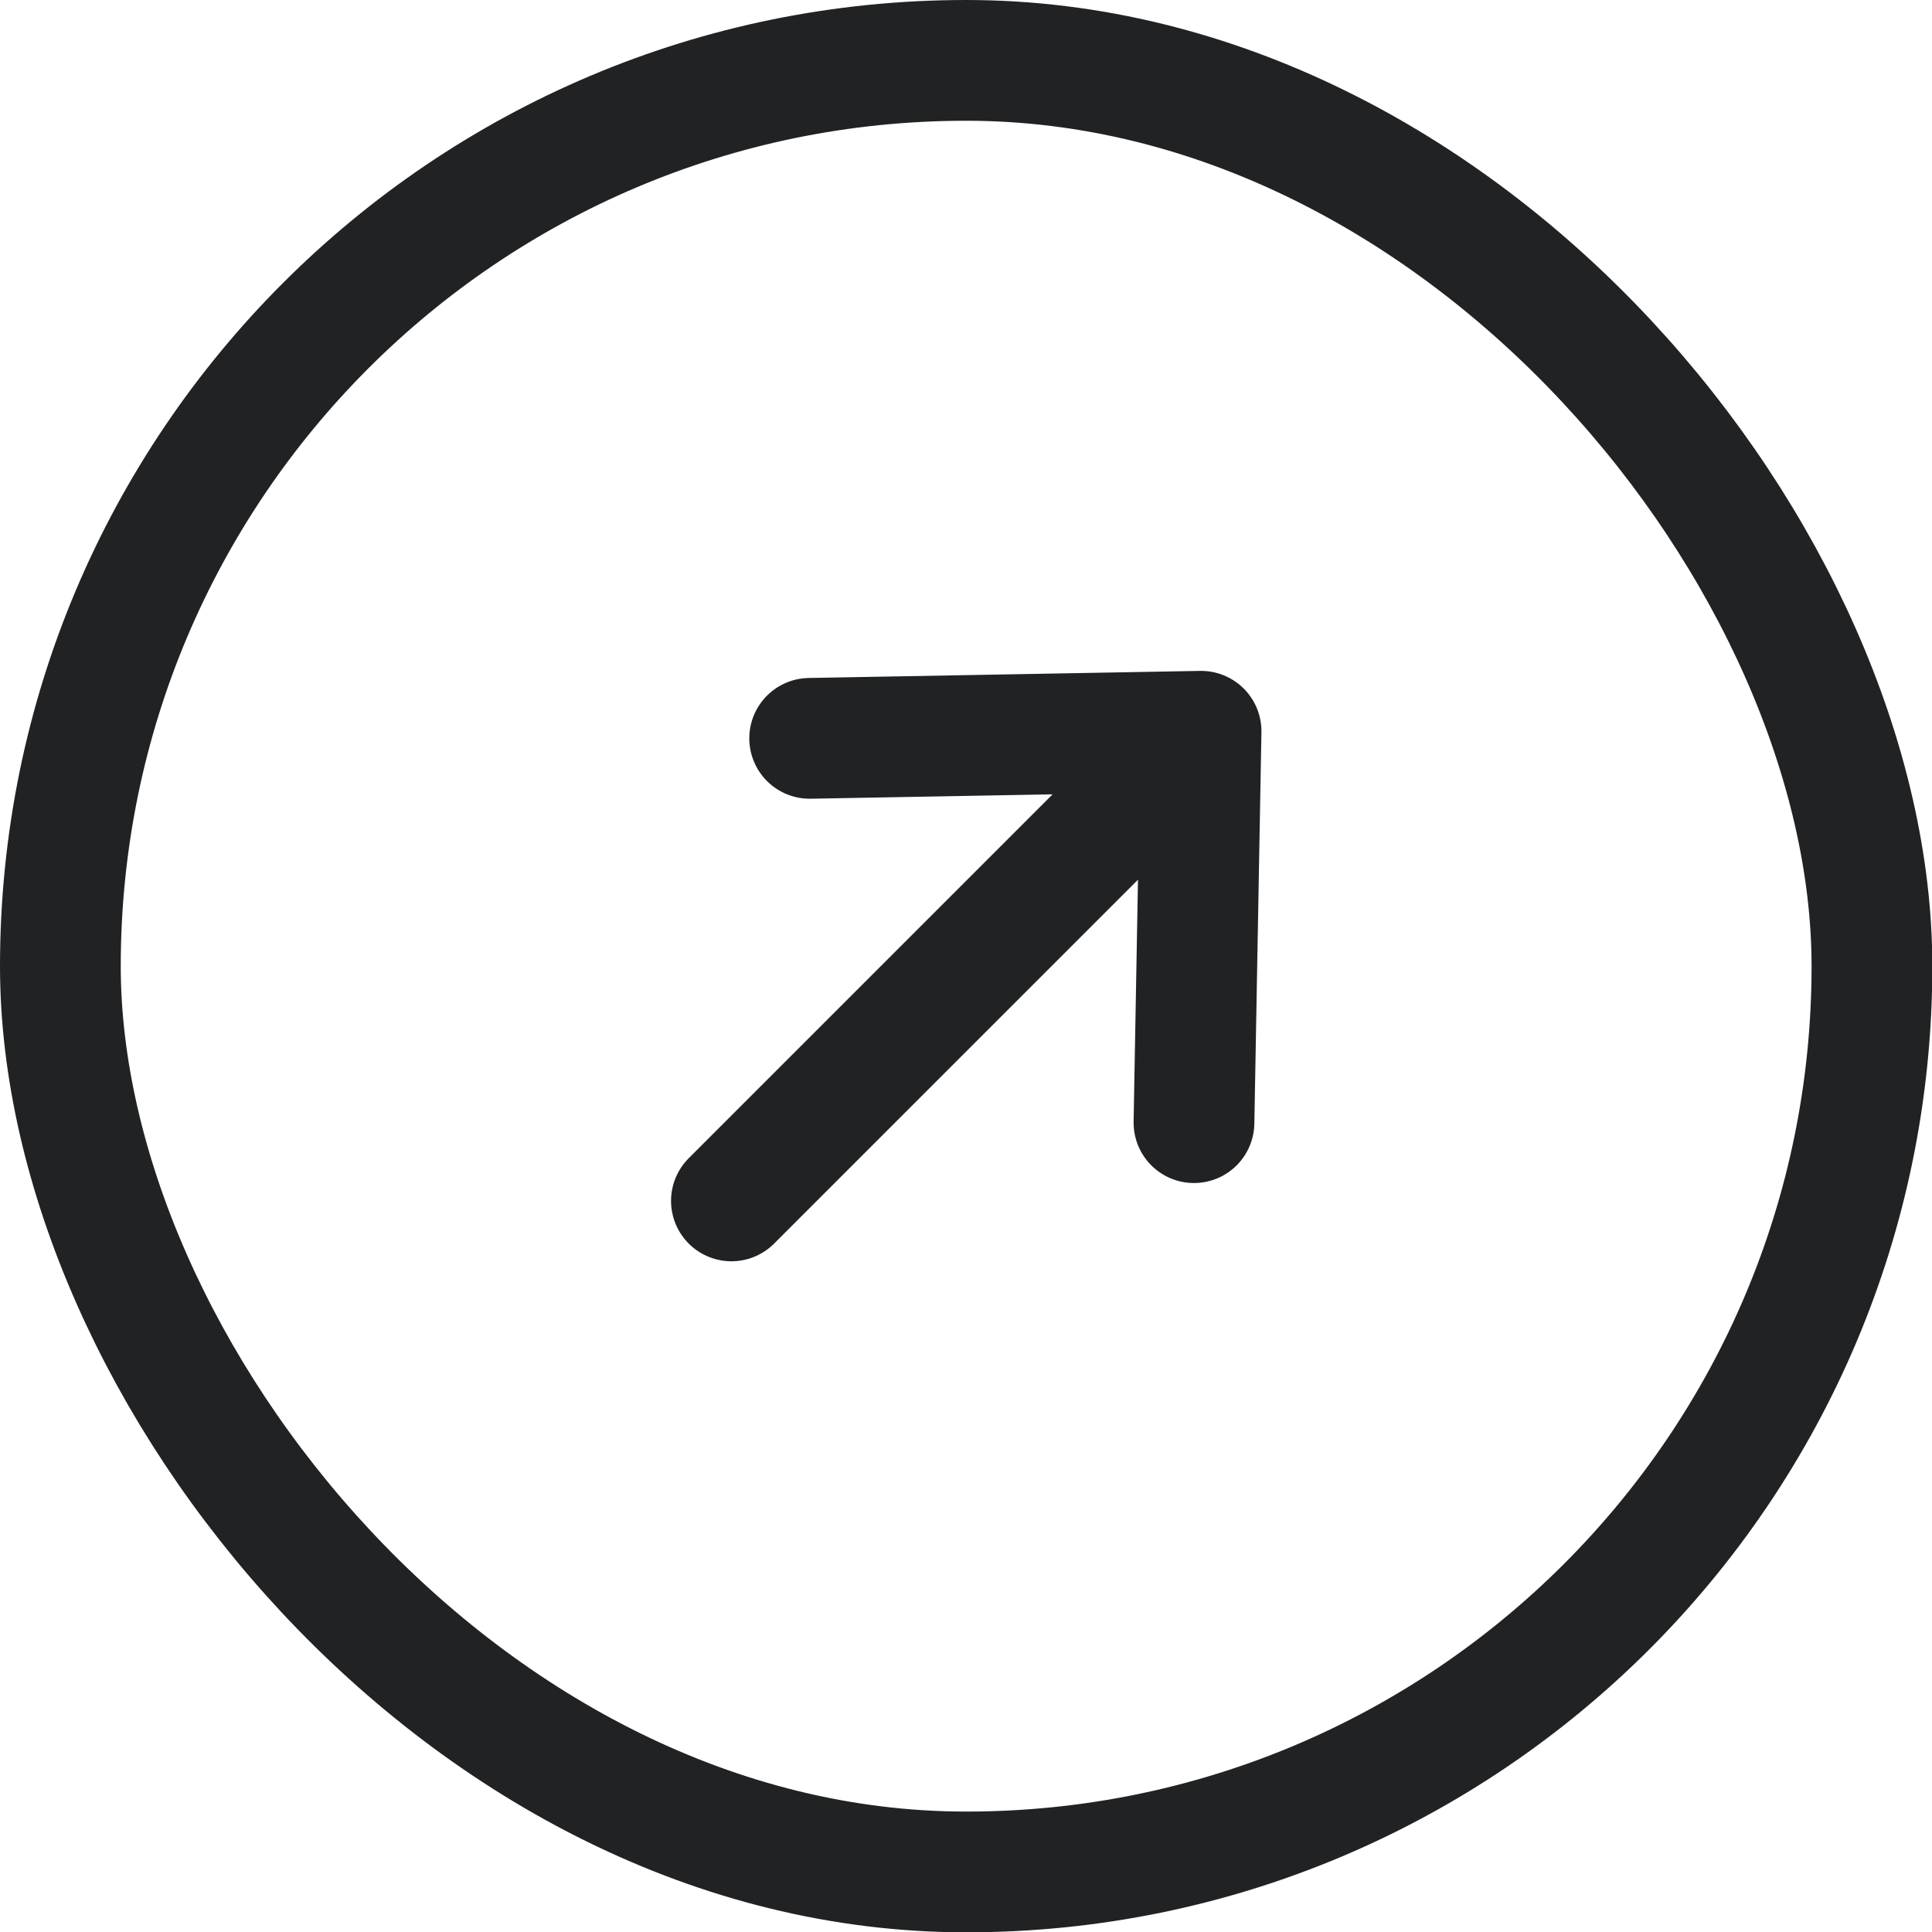 <svg width="24" height="24" viewBox="0 0 24 24" fill="none" xmlns="http://www.w3.org/2000/svg">
<rect x="0.75" y="0.75" width="22.504" height="22.504" rx="11.252" stroke="#202224" stroke-width="1.5"/>
<path d="M14.832 13.946L14.92 9.084M14.92 9.084L10.058 9.172M14.92 9.084L9.086 14.918" stroke="#202224" stroke-width="1.5" stroke-linecap="round" stroke-linejoin="round"/>
</svg>
